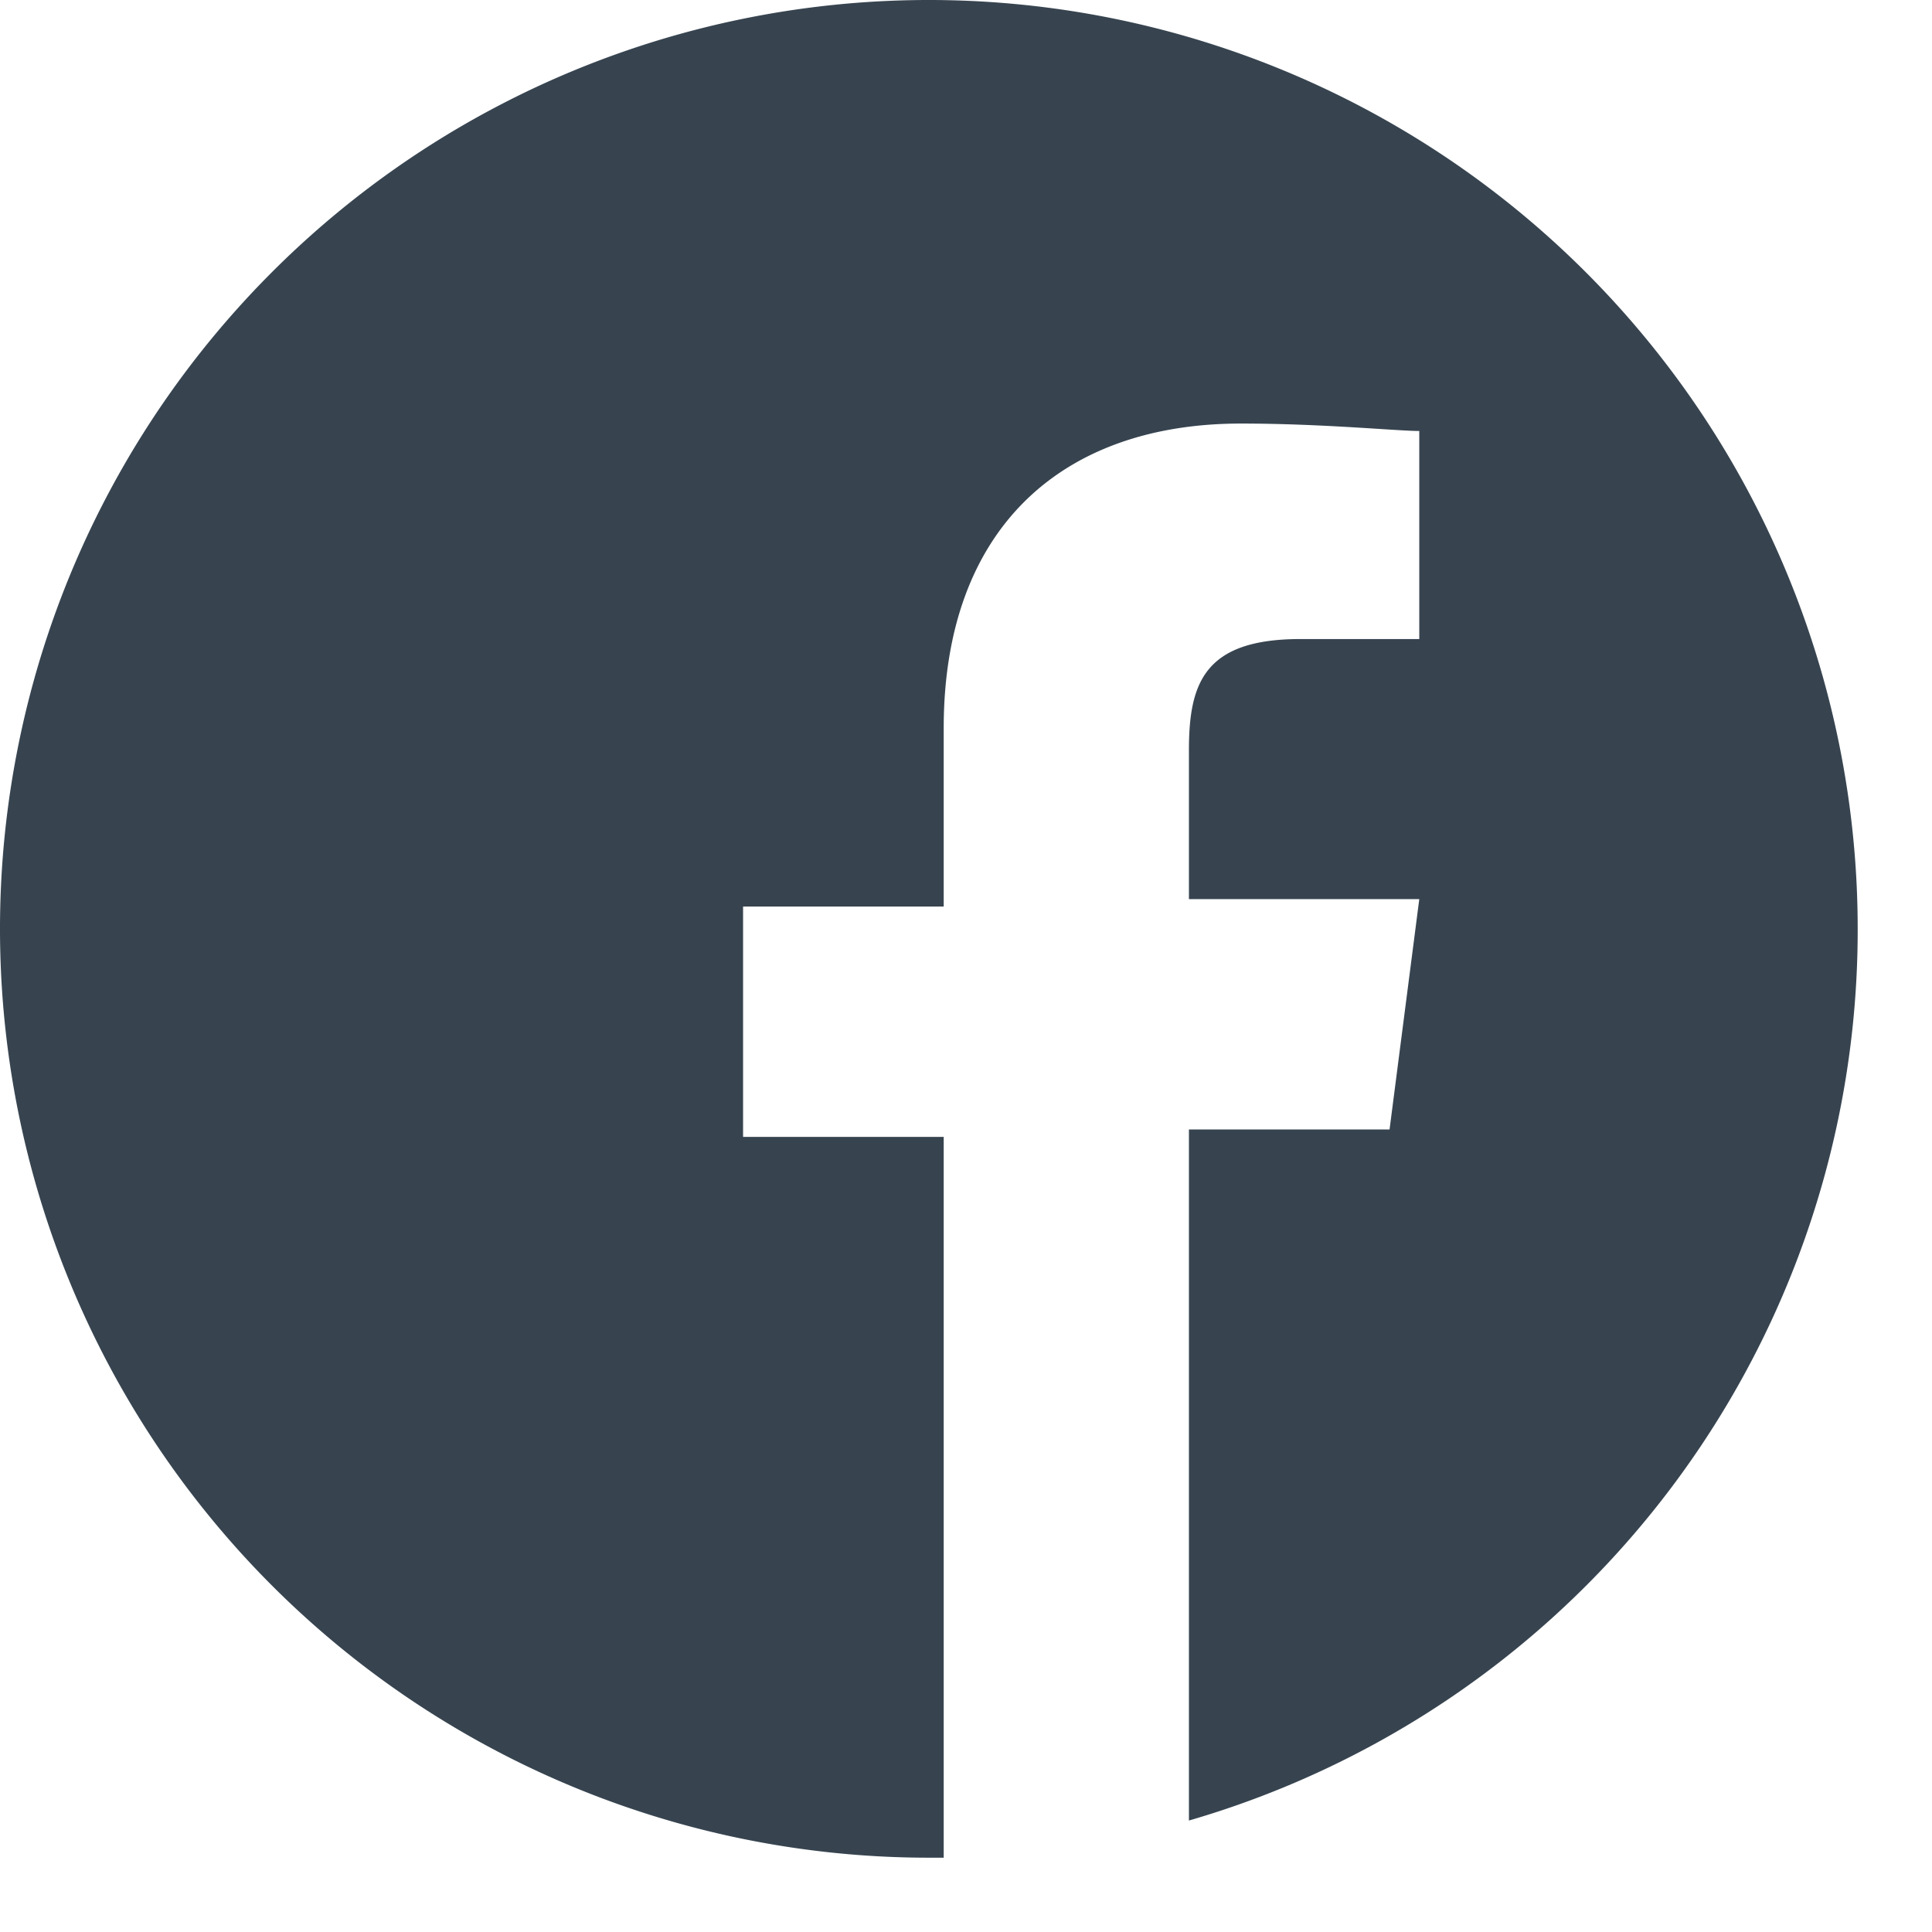 <svg xmlns="http://www.w3.org/2000/svg" width="26" height="26">
	<g data-name="Layer 2">
		<path fill="#374450"
			d="M25 12.5A12.5 12.5 0 1 0 12.5 25h.2v-9.7H10v-3.1h2.7V9.8c0-2.7 1.6-4.1 4-4.1 1.1 0 2.1.1 2.4.1v2.8h-1.6c-1.3 0-1.5.6-1.5 1.5v2h3.1l-.4 3.1H16v9.3a12.479 12.479 0 0 0 9-12Z"
			data-name="Layer 1" />
	</g>
</svg>